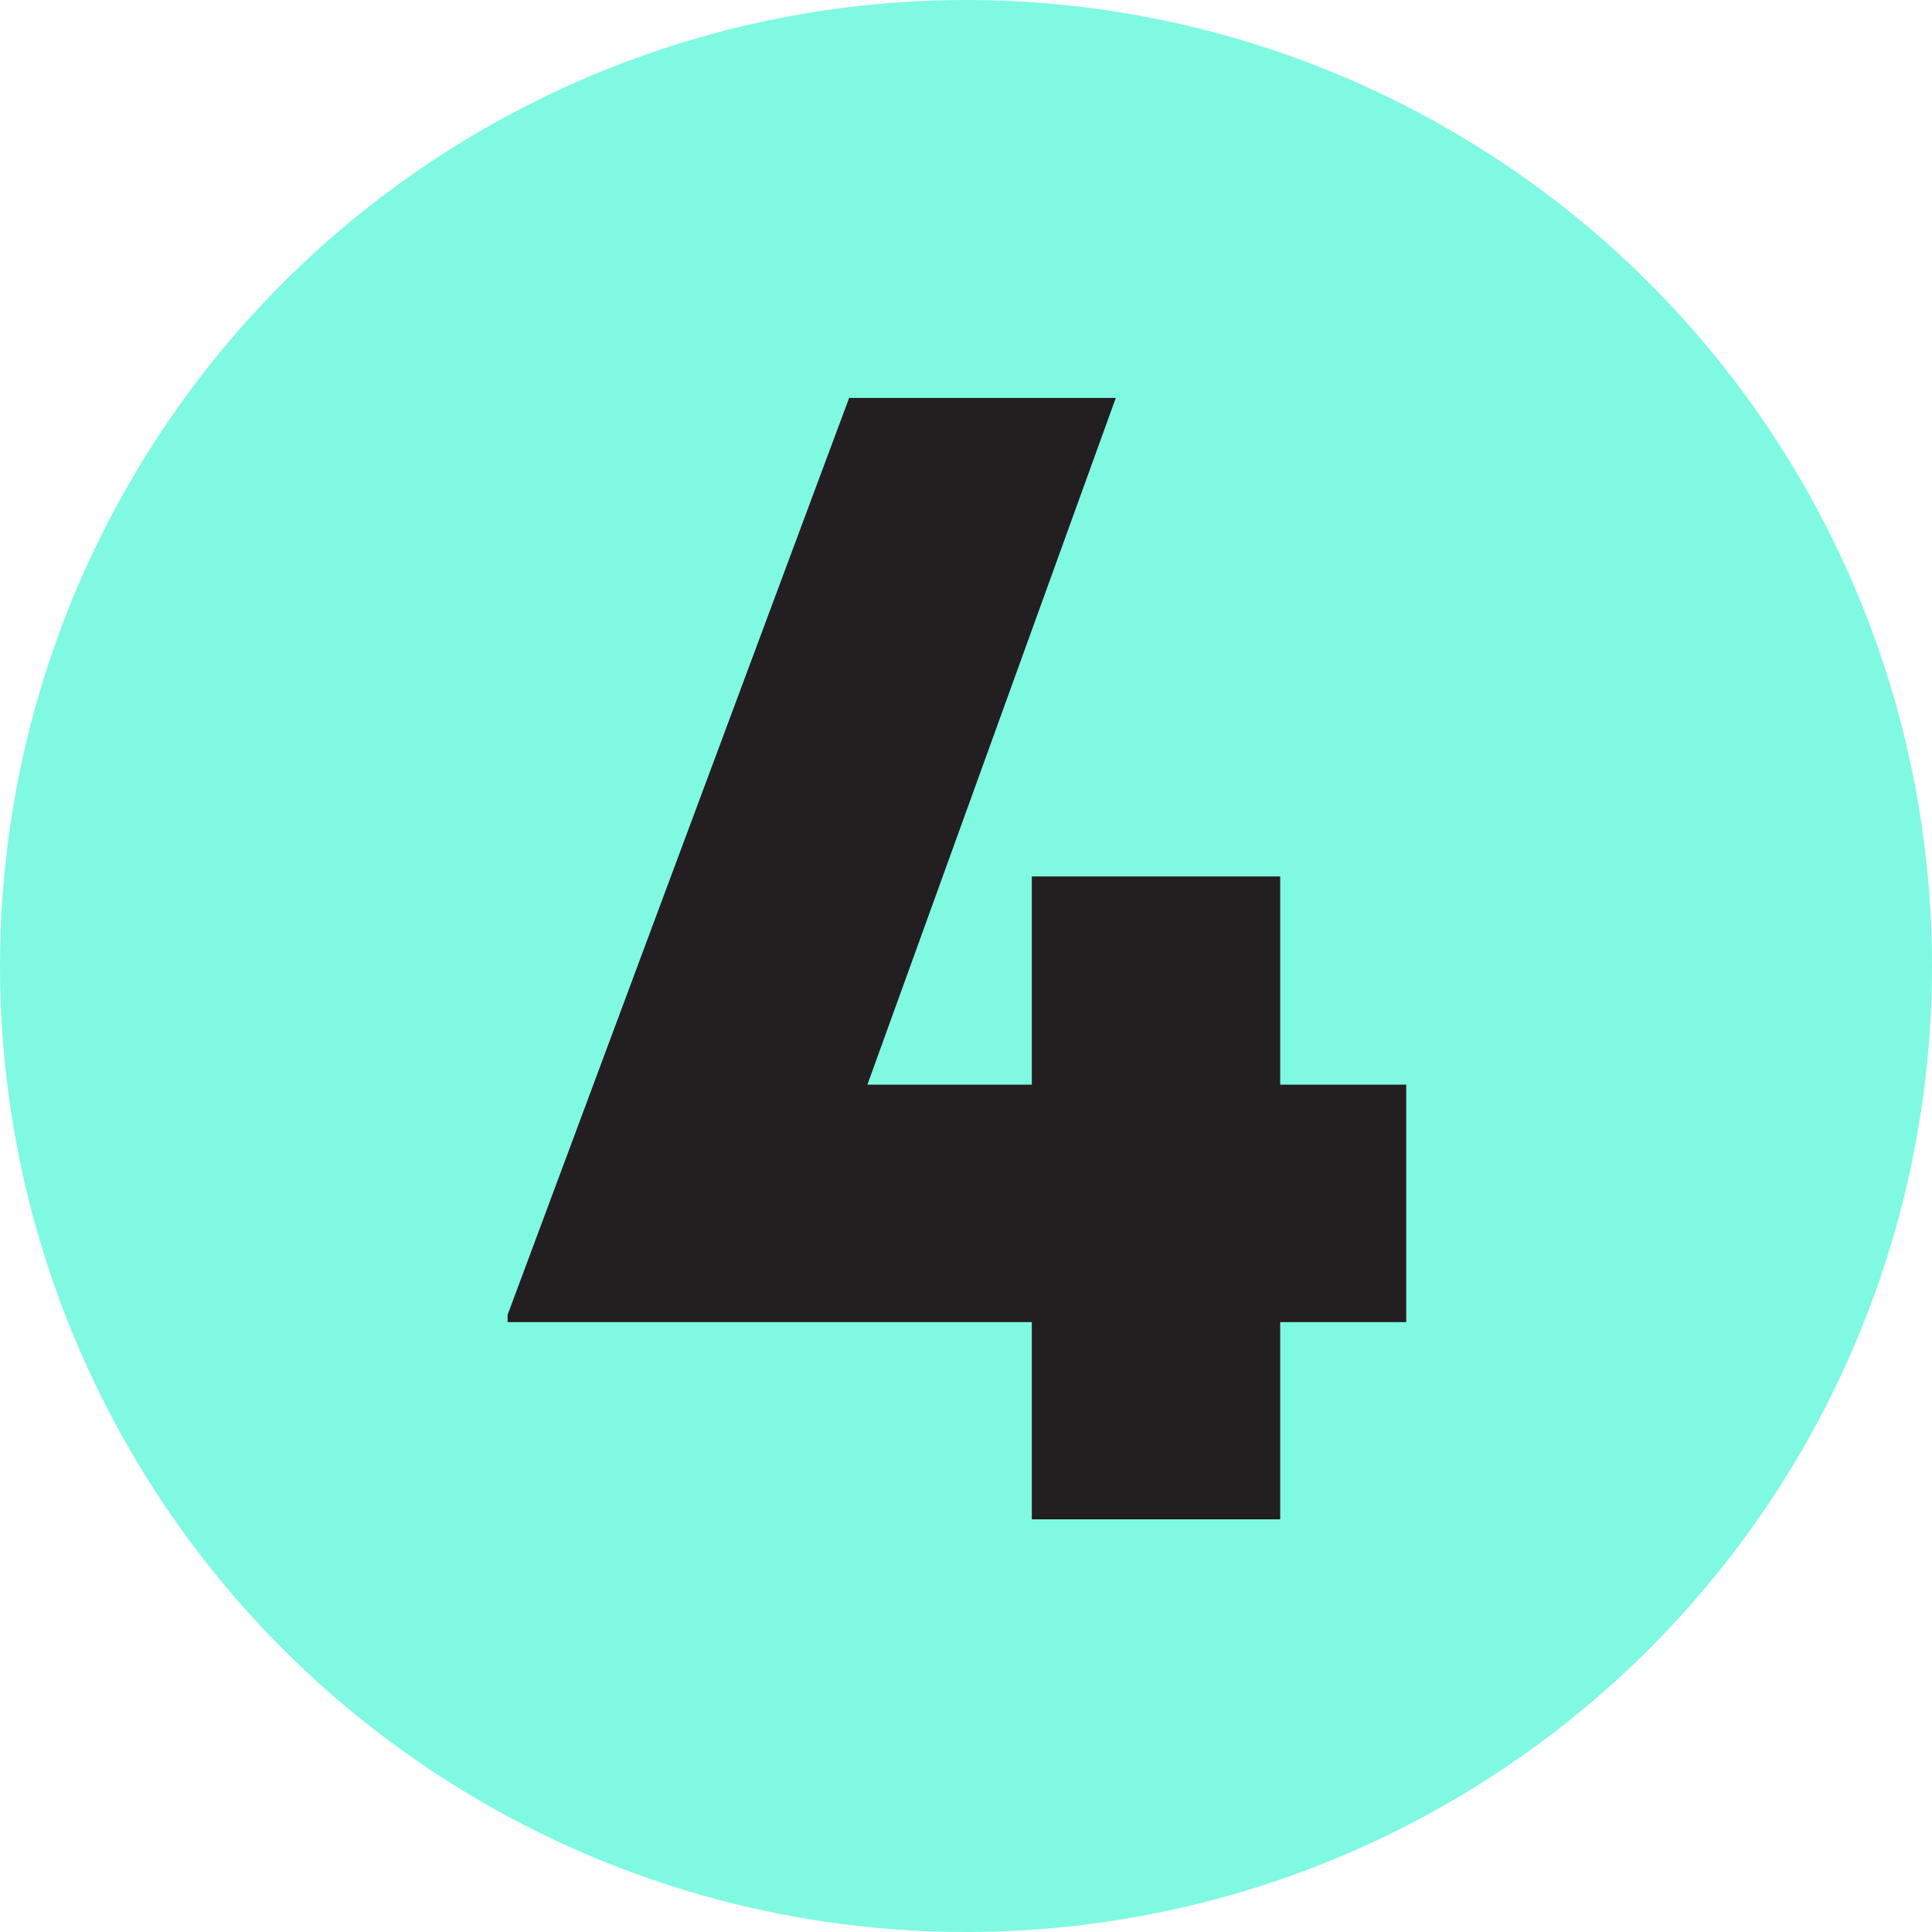 <?xml version="1.0" encoding="UTF-8"?>
<svg id="_レイヤー_2" data-name="レイヤー_2" xmlns="http://www.w3.org/2000/svg" width="80" height="80" viewBox="0 0 80 80">
  <defs>
    <style>
      .cls-1 {
        fill: #231f20;
      }

      .cls-2 {
        fill: #7ff9e2;
      }
    </style>
  </defs>
  <g id="_x32_025サ活6月号">
    <g>
      <circle class="cls-2" cx="40" cy="40" r="40"/>
      <path class="cls-1" d="M35.918,44.914h6.807v-8.622h10.285v8.622h5.219v9.831h-5.219v8.168h-10.285v-8.168h-21.706v-.302l14.142-37.966h11.042l-10.286,28.437Z"/>
    </g>
  </g>
</svg>